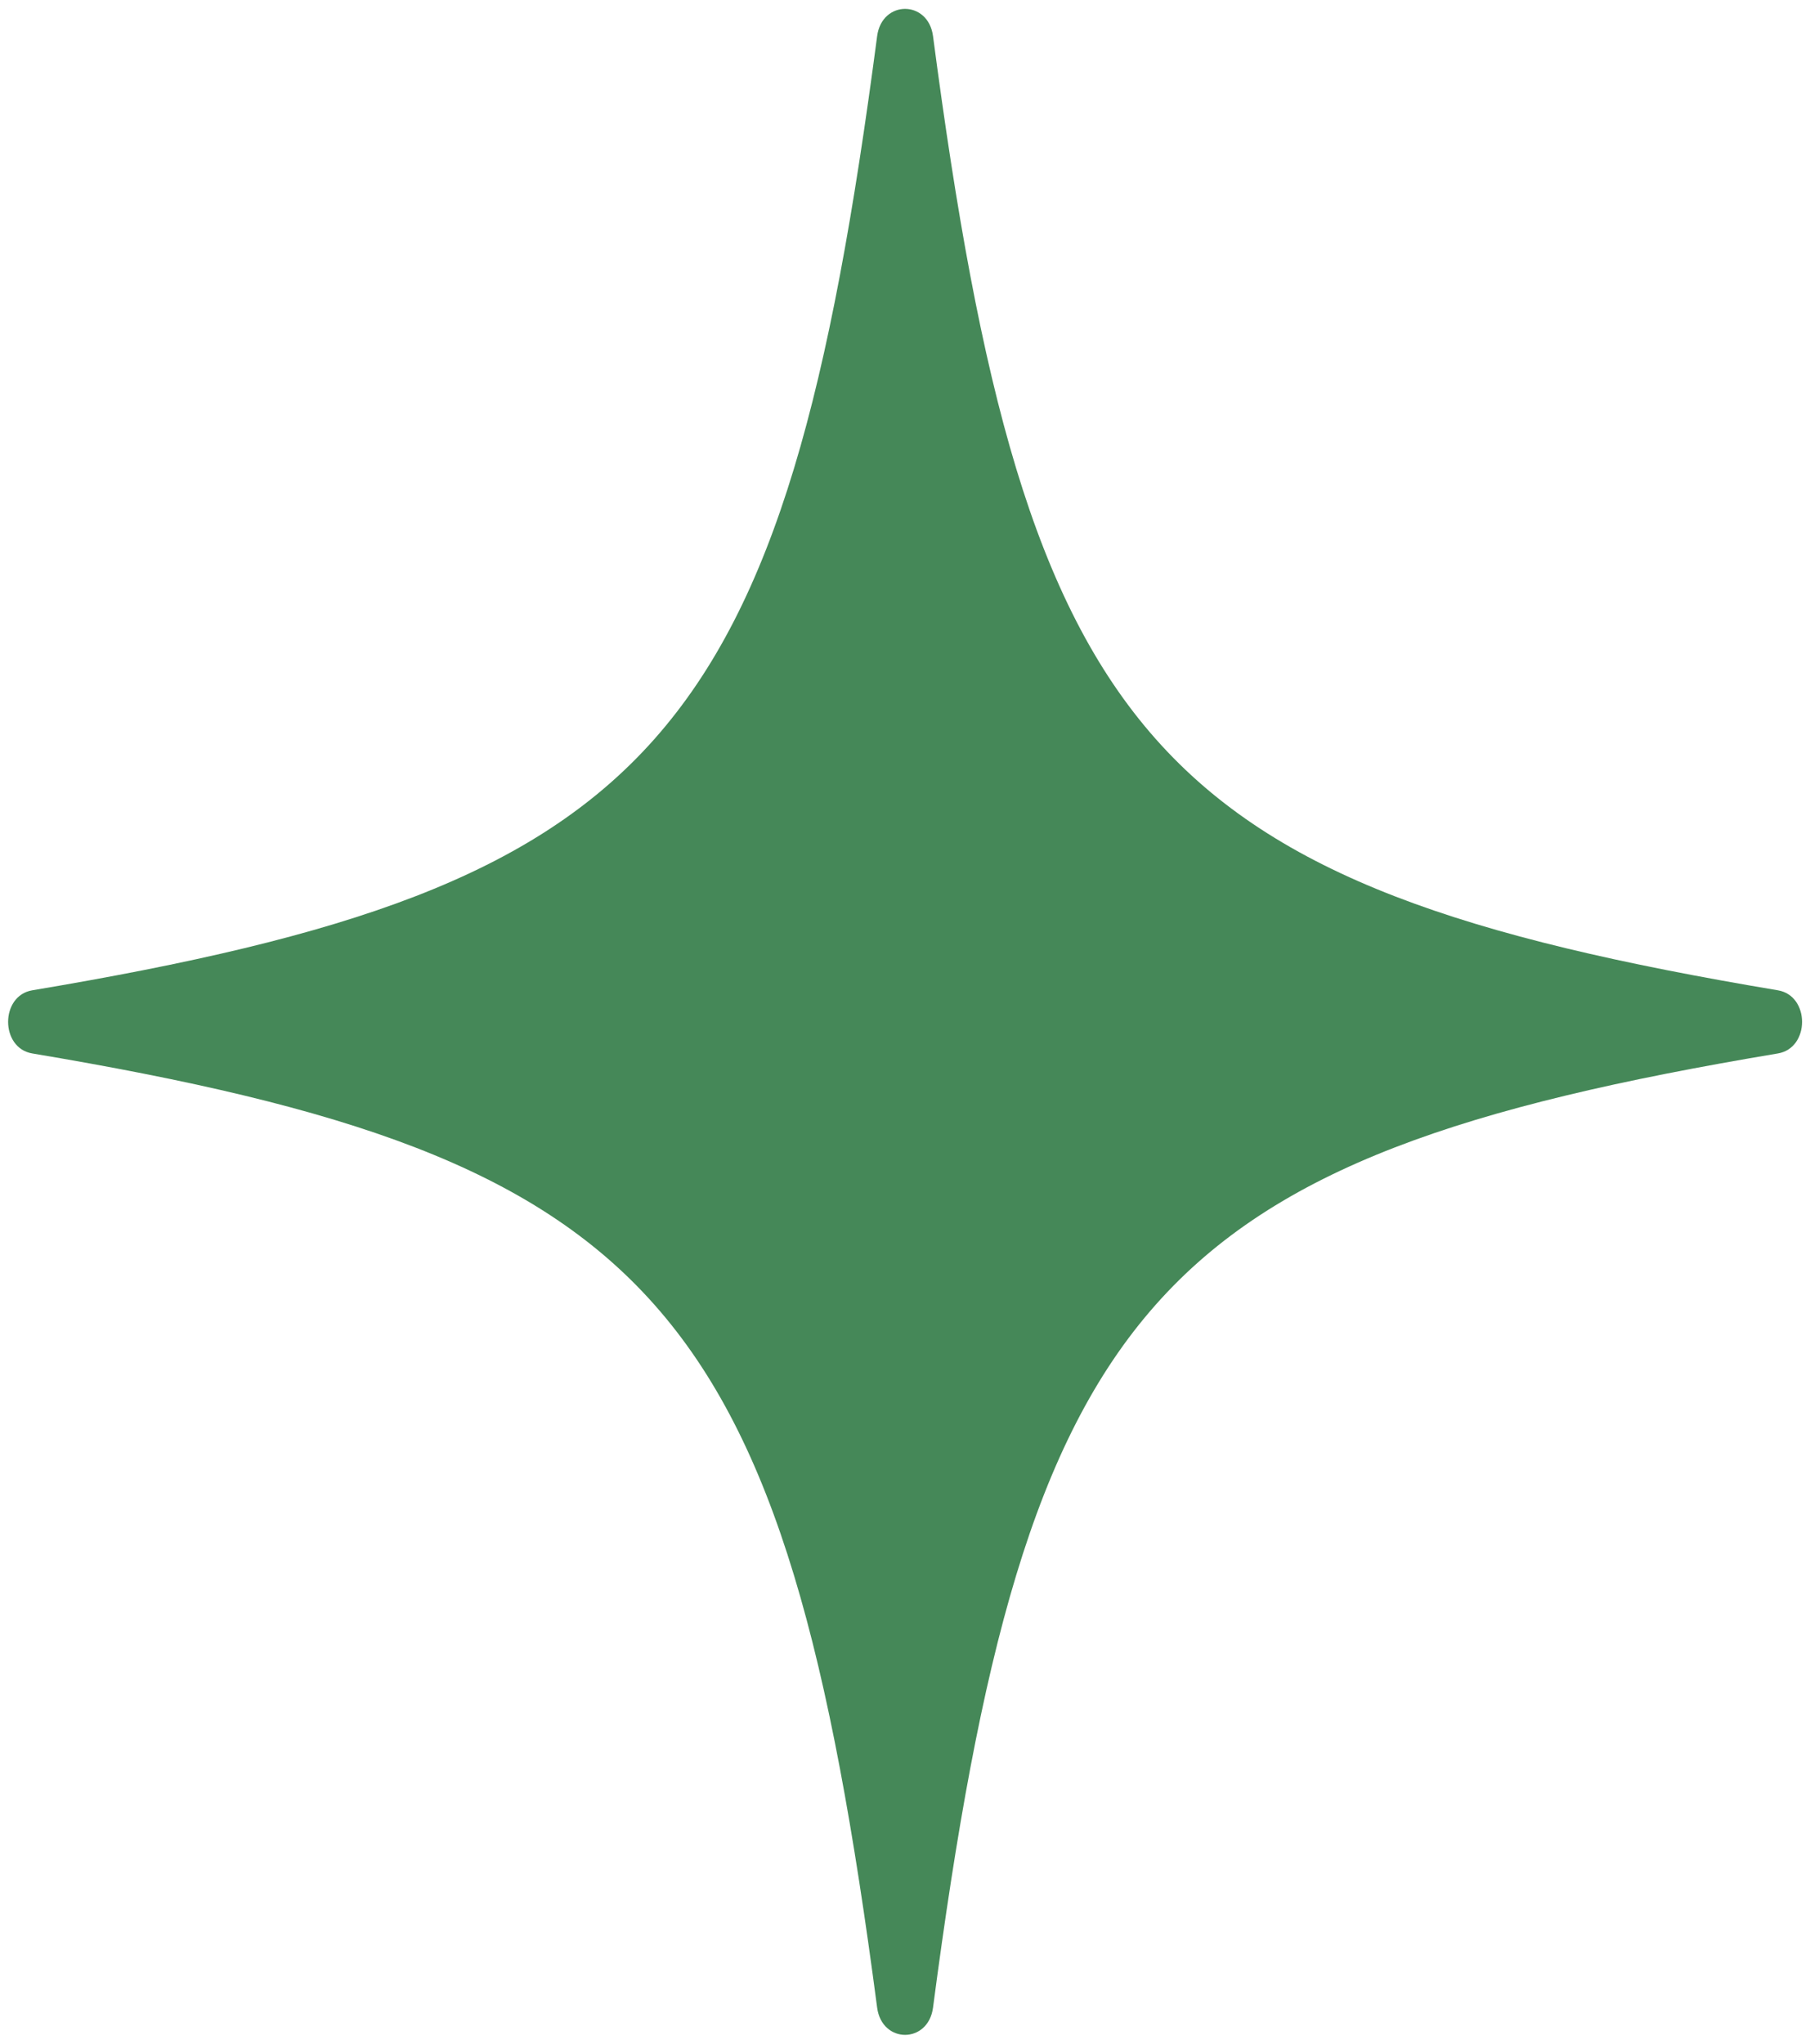 <?xml version="1.0" encoding="UTF-8"?><svg xmlns="http://www.w3.org/2000/svg" xmlns:xlink="http://www.w3.org/1999/xlink" height="504.5" preserveAspectRatio="xMidYMid meet" version="1.0" viewBox="-2.0 -2.2 446.9 504.5" width="446.9" zoomAndPan="magnify"><g id="change1_1"><path d="M436.98,257.79c-154.51,25.88-185.68,61.07-208.61,235.49c-1.18,8.97-12.62,8.97-13.8,0 c-22.93-174.41-54.1-209.6-208.61-235.49c-7.94-1.33-7.94-14.25,0-15.58c154.51-25.88,185.68-61.07,208.61-235.49 c1.18-8.97,12.62-8.97,13.8,0c22.93,174.41,54.1,209.6,208.61,235.49C444.93,243.54,444.93,256.46,436.98,257.79z" fill="#458858"/></g></svg>